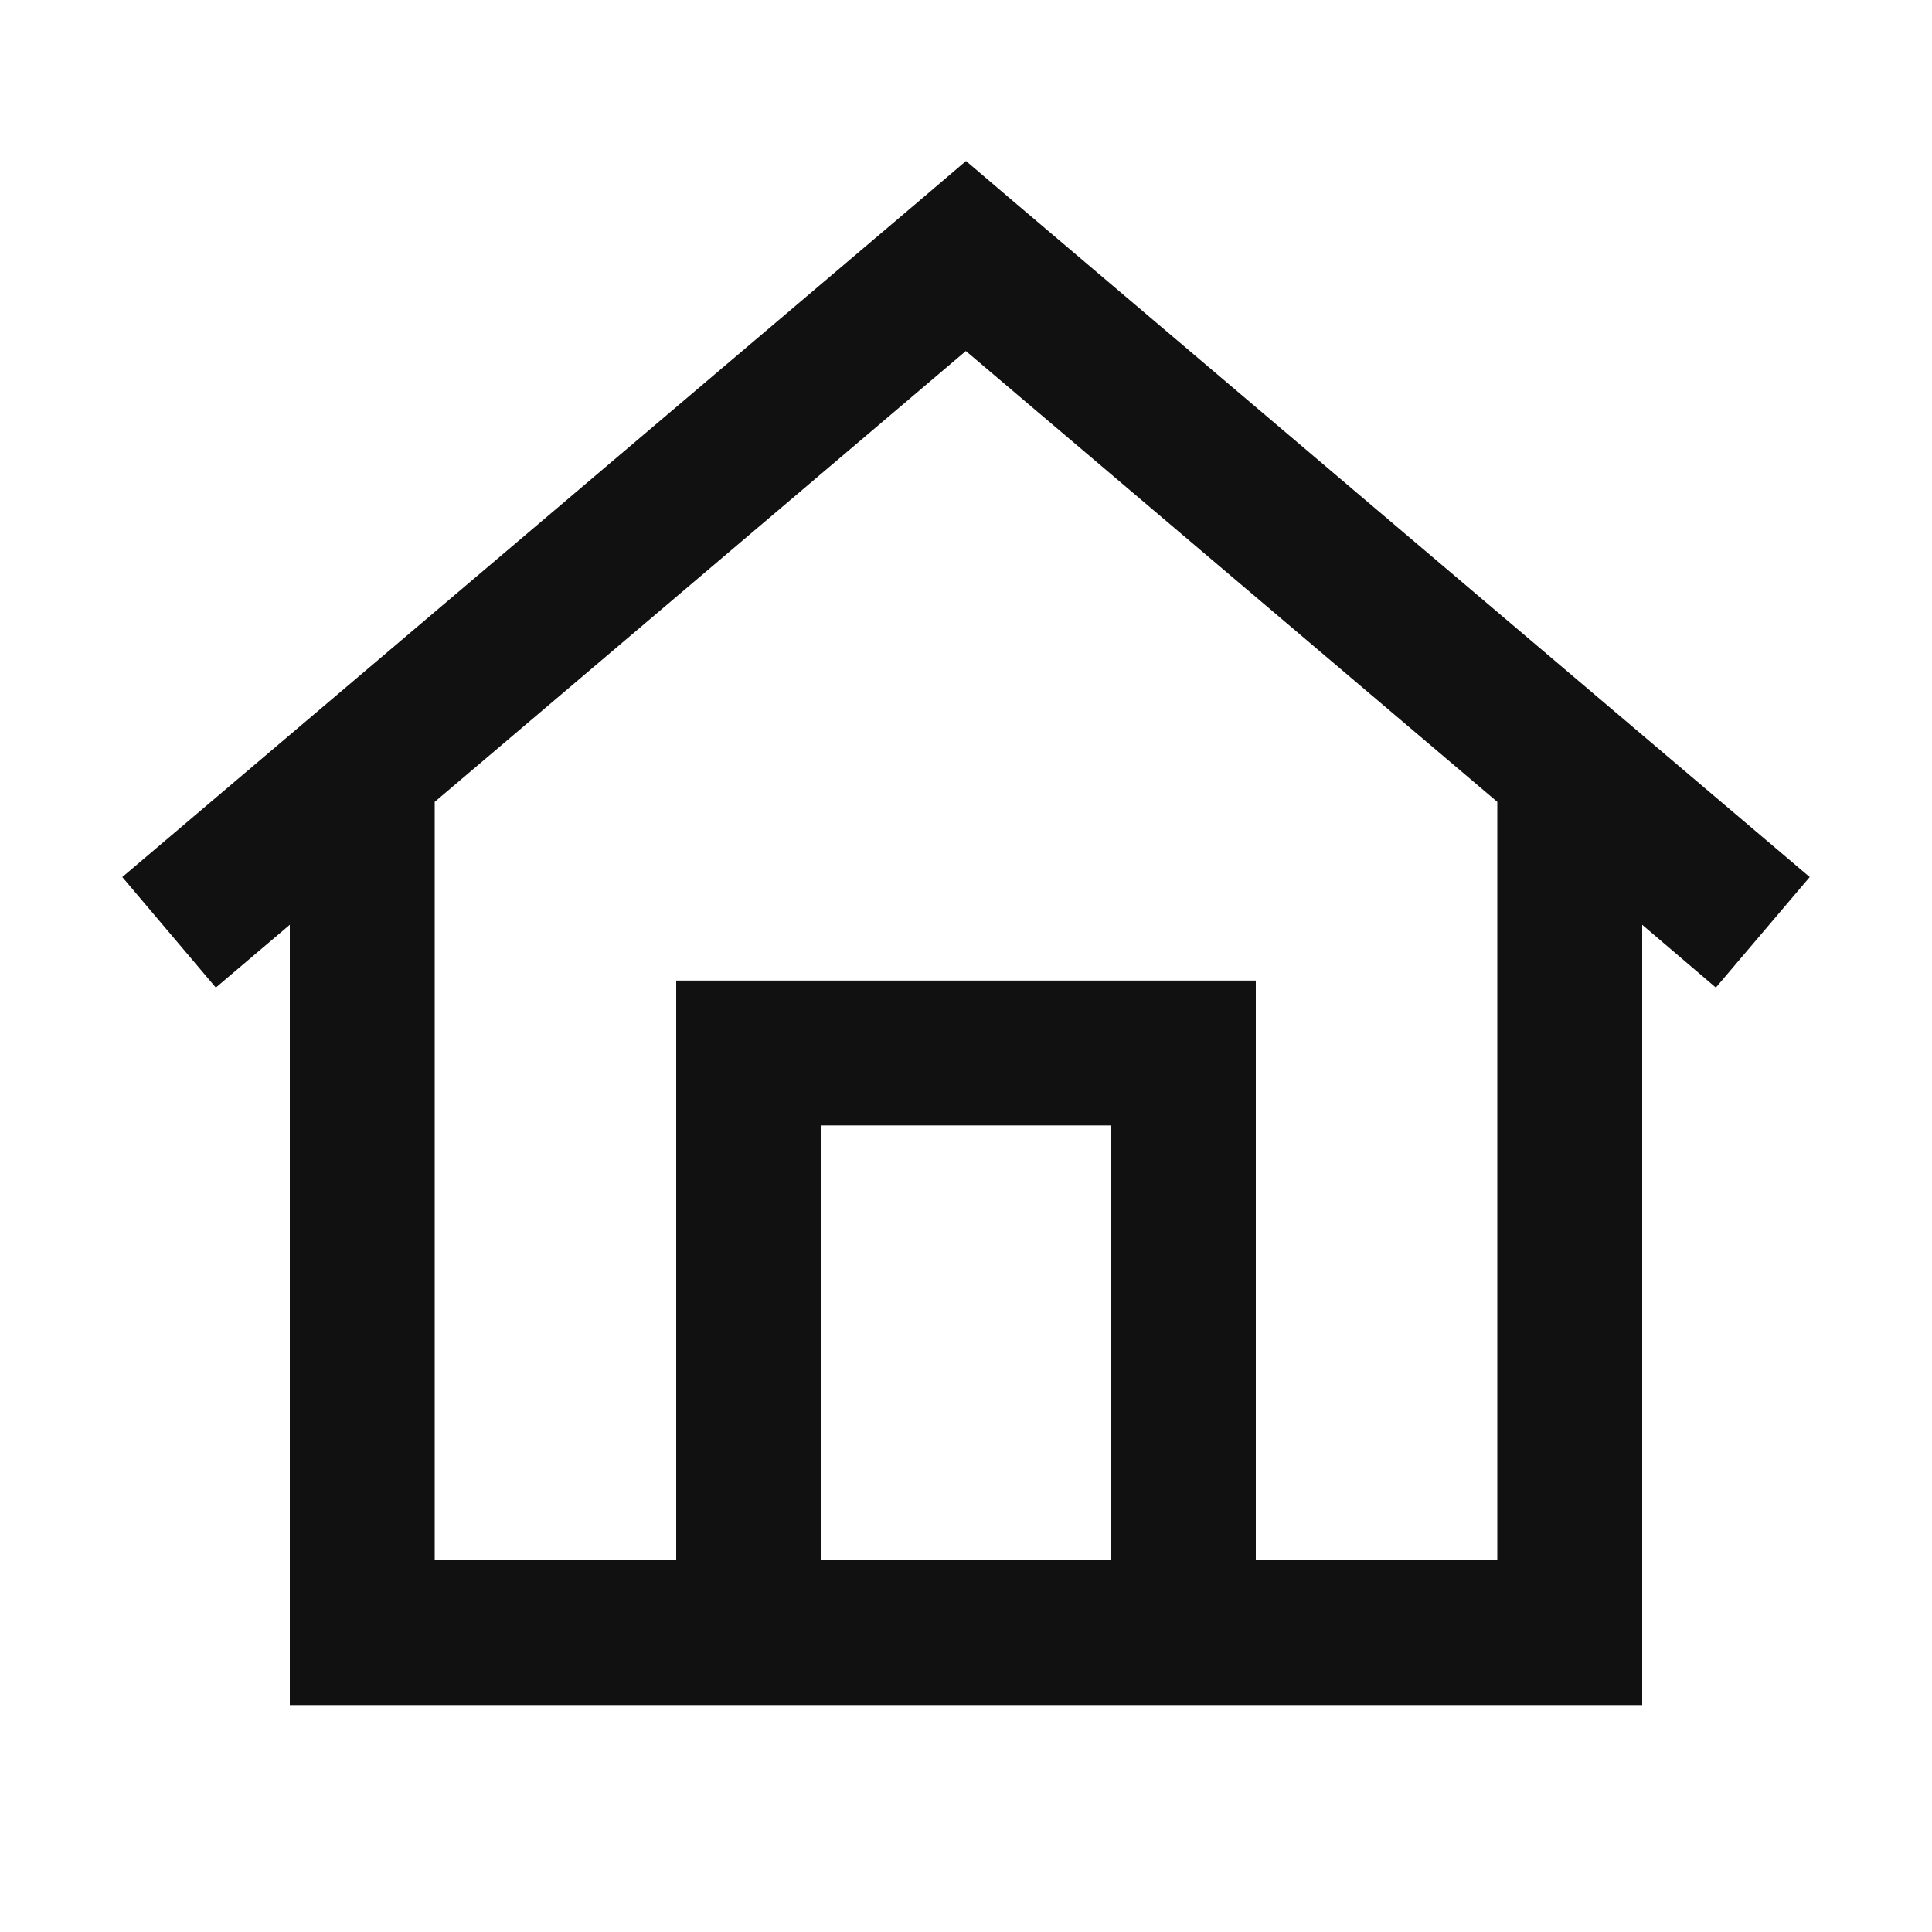 <svg width="24" height="24" viewBox="0 0 24 24" fill="#111111" xmlns="http://www.w3.org/2000/svg">
<path d="M12 2L12.581 2.495L22.481 10.895L21.315 12.268L20.4 11.488V20.281V21.181H19.5H4.5H3.6V20.281V11.488L2.681 12.268L1.519 10.895L11.419 2.495L12 2ZM12 4.359L5.4 9.961V19.381H8.4V13.081V12.181H9.3H14.7H15.6V13.081V19.381H18.6V9.961L12 4.362V4.359ZM10.2 19.381H13.8V13.981H10.2V19.381Z" fill="#111111"/>
</svg>